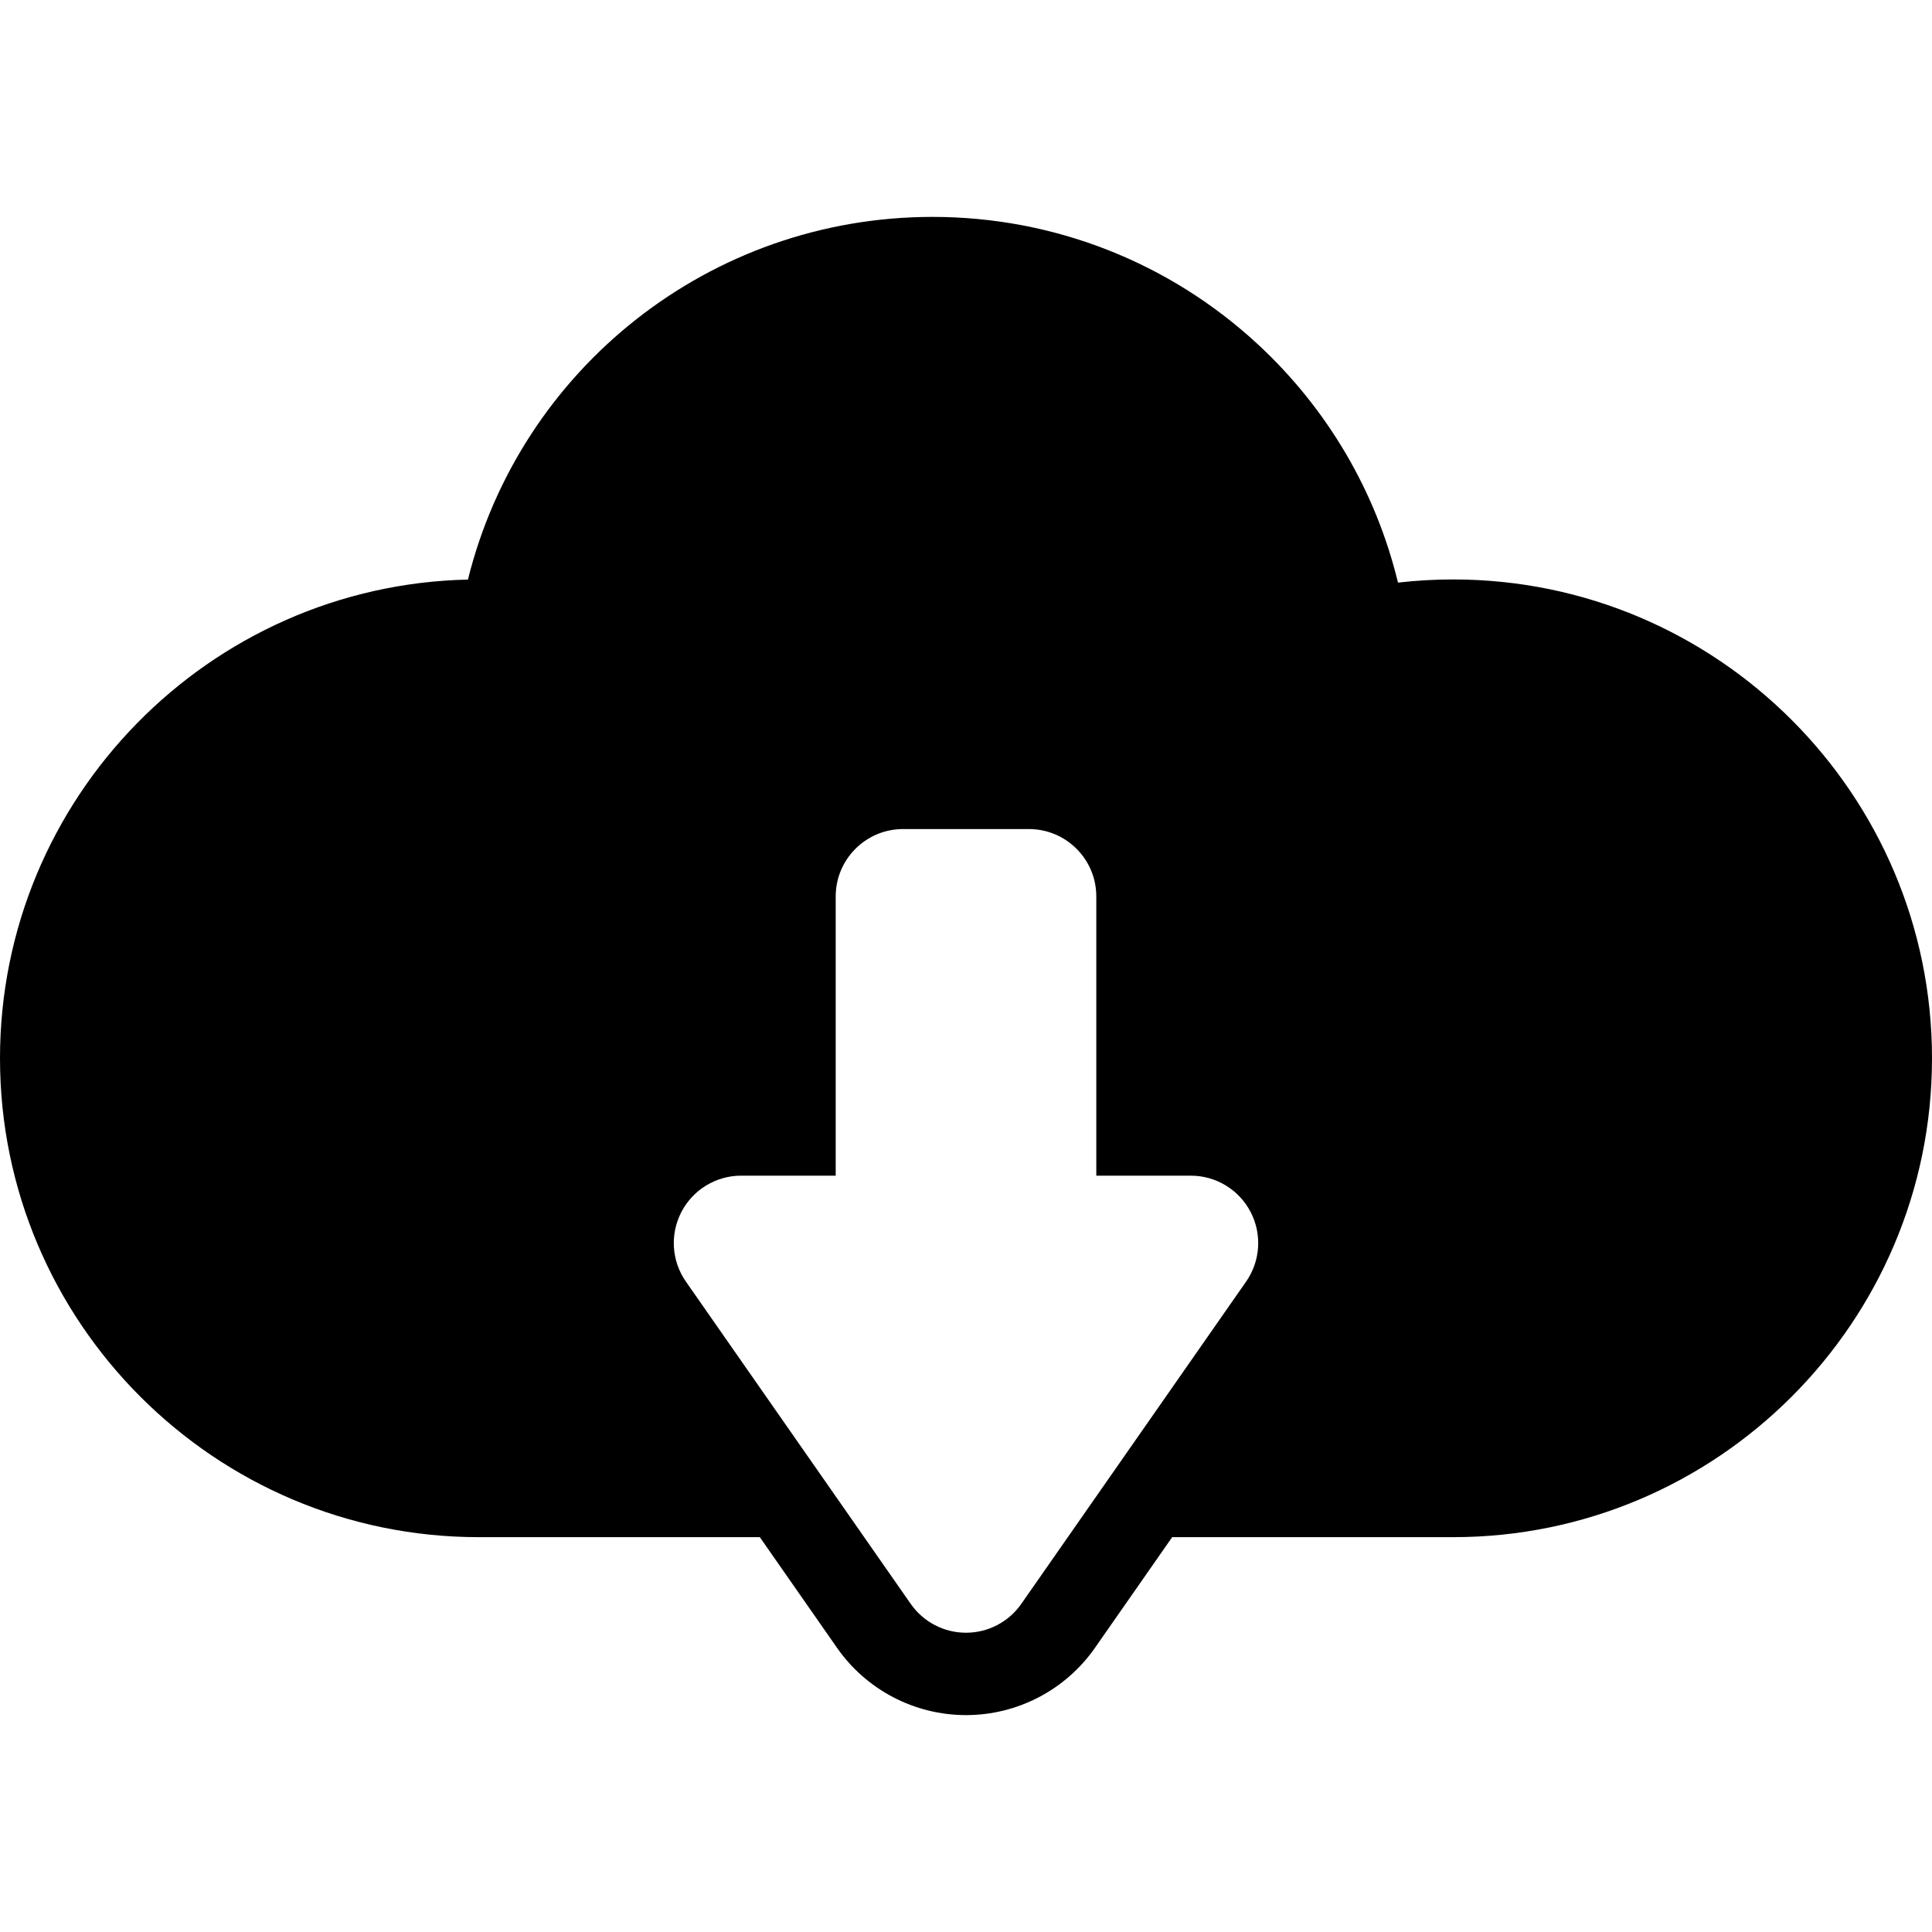 <?xml version="1.0" encoding="iso-8859-1"?>
<!-- Generator: Adobe Illustrator 18.0.0, SVG Export Plug-In . SVG Version: 6.00 Build 0)  -->
<!DOCTYPE svg PUBLIC "-//W3C//DTD SVG 1.1//EN" "http://www.w3.org/Graphics/SVG/1.1/DTD/svg11.dtd">
<svg version="1.1" id="Capa_1" xmlns="http://www.w3.org/2000/svg" xmlns:xlink="http://www.w3.org/1999/xlink" x="0px" y="0px"
	 viewBox="0 0 430 430" style="enable-background:new 0 0 430 430;" xml:space="preserve">
<path d="M323.424,128.966c-4.113,0-8.213,0.234-12.277,0.703c-4.898-20.225-15.654-38.647-31.178-53.025
	c-19.752-18.294-45.463-28.369-72.4-28.369c-49.559,0-91.801,33.842-103.422,80.719C46.496,130.286,0,177.587,0,235.542
	c0,58.77,47.811,106.58,106.576,106.58h62.537l17.182,24.629c6.541,9.377,17.272,14.975,28.705,14.975s22.164-5.598,28.706-14.976
	l17.181-24.628h62.537c58.766,0,106.576-47.81,106.576-106.58C430,176.776,382.19,128.966,323.424,128.966z M277.339,285.248
	l-50.036,71.726c-2.806,4.021-7.399,6.418-12.303,6.418c-4.903,0-9.497-2.397-12.303-6.418l-50.036-71.727
	c-3.197-4.584-3.581-10.565-0.996-15.52c2.585-4.955,7.71-8.063,13.299-8.063H186v-62.143c0-8.284,6.716-15,15-15h28
	c8.284,0,15,6.716,15,15v62.143h21.036c5.589,0,10.714,3.108,13.299,8.063C280.92,274.684,280.536,280.664,277.339,285.248z"/>
<g>
</g>
<g>
</g>
<g>
</g>
<g>
</g>
<g>
</g>
<g>
</g>
<g>
</g>
<g>
</g>
<g>
</g>
<g>
</g>
<g>
</g>
<g>
</g>
<g>
</g>
<g>
</g>
<g>
</g>
</svg>
